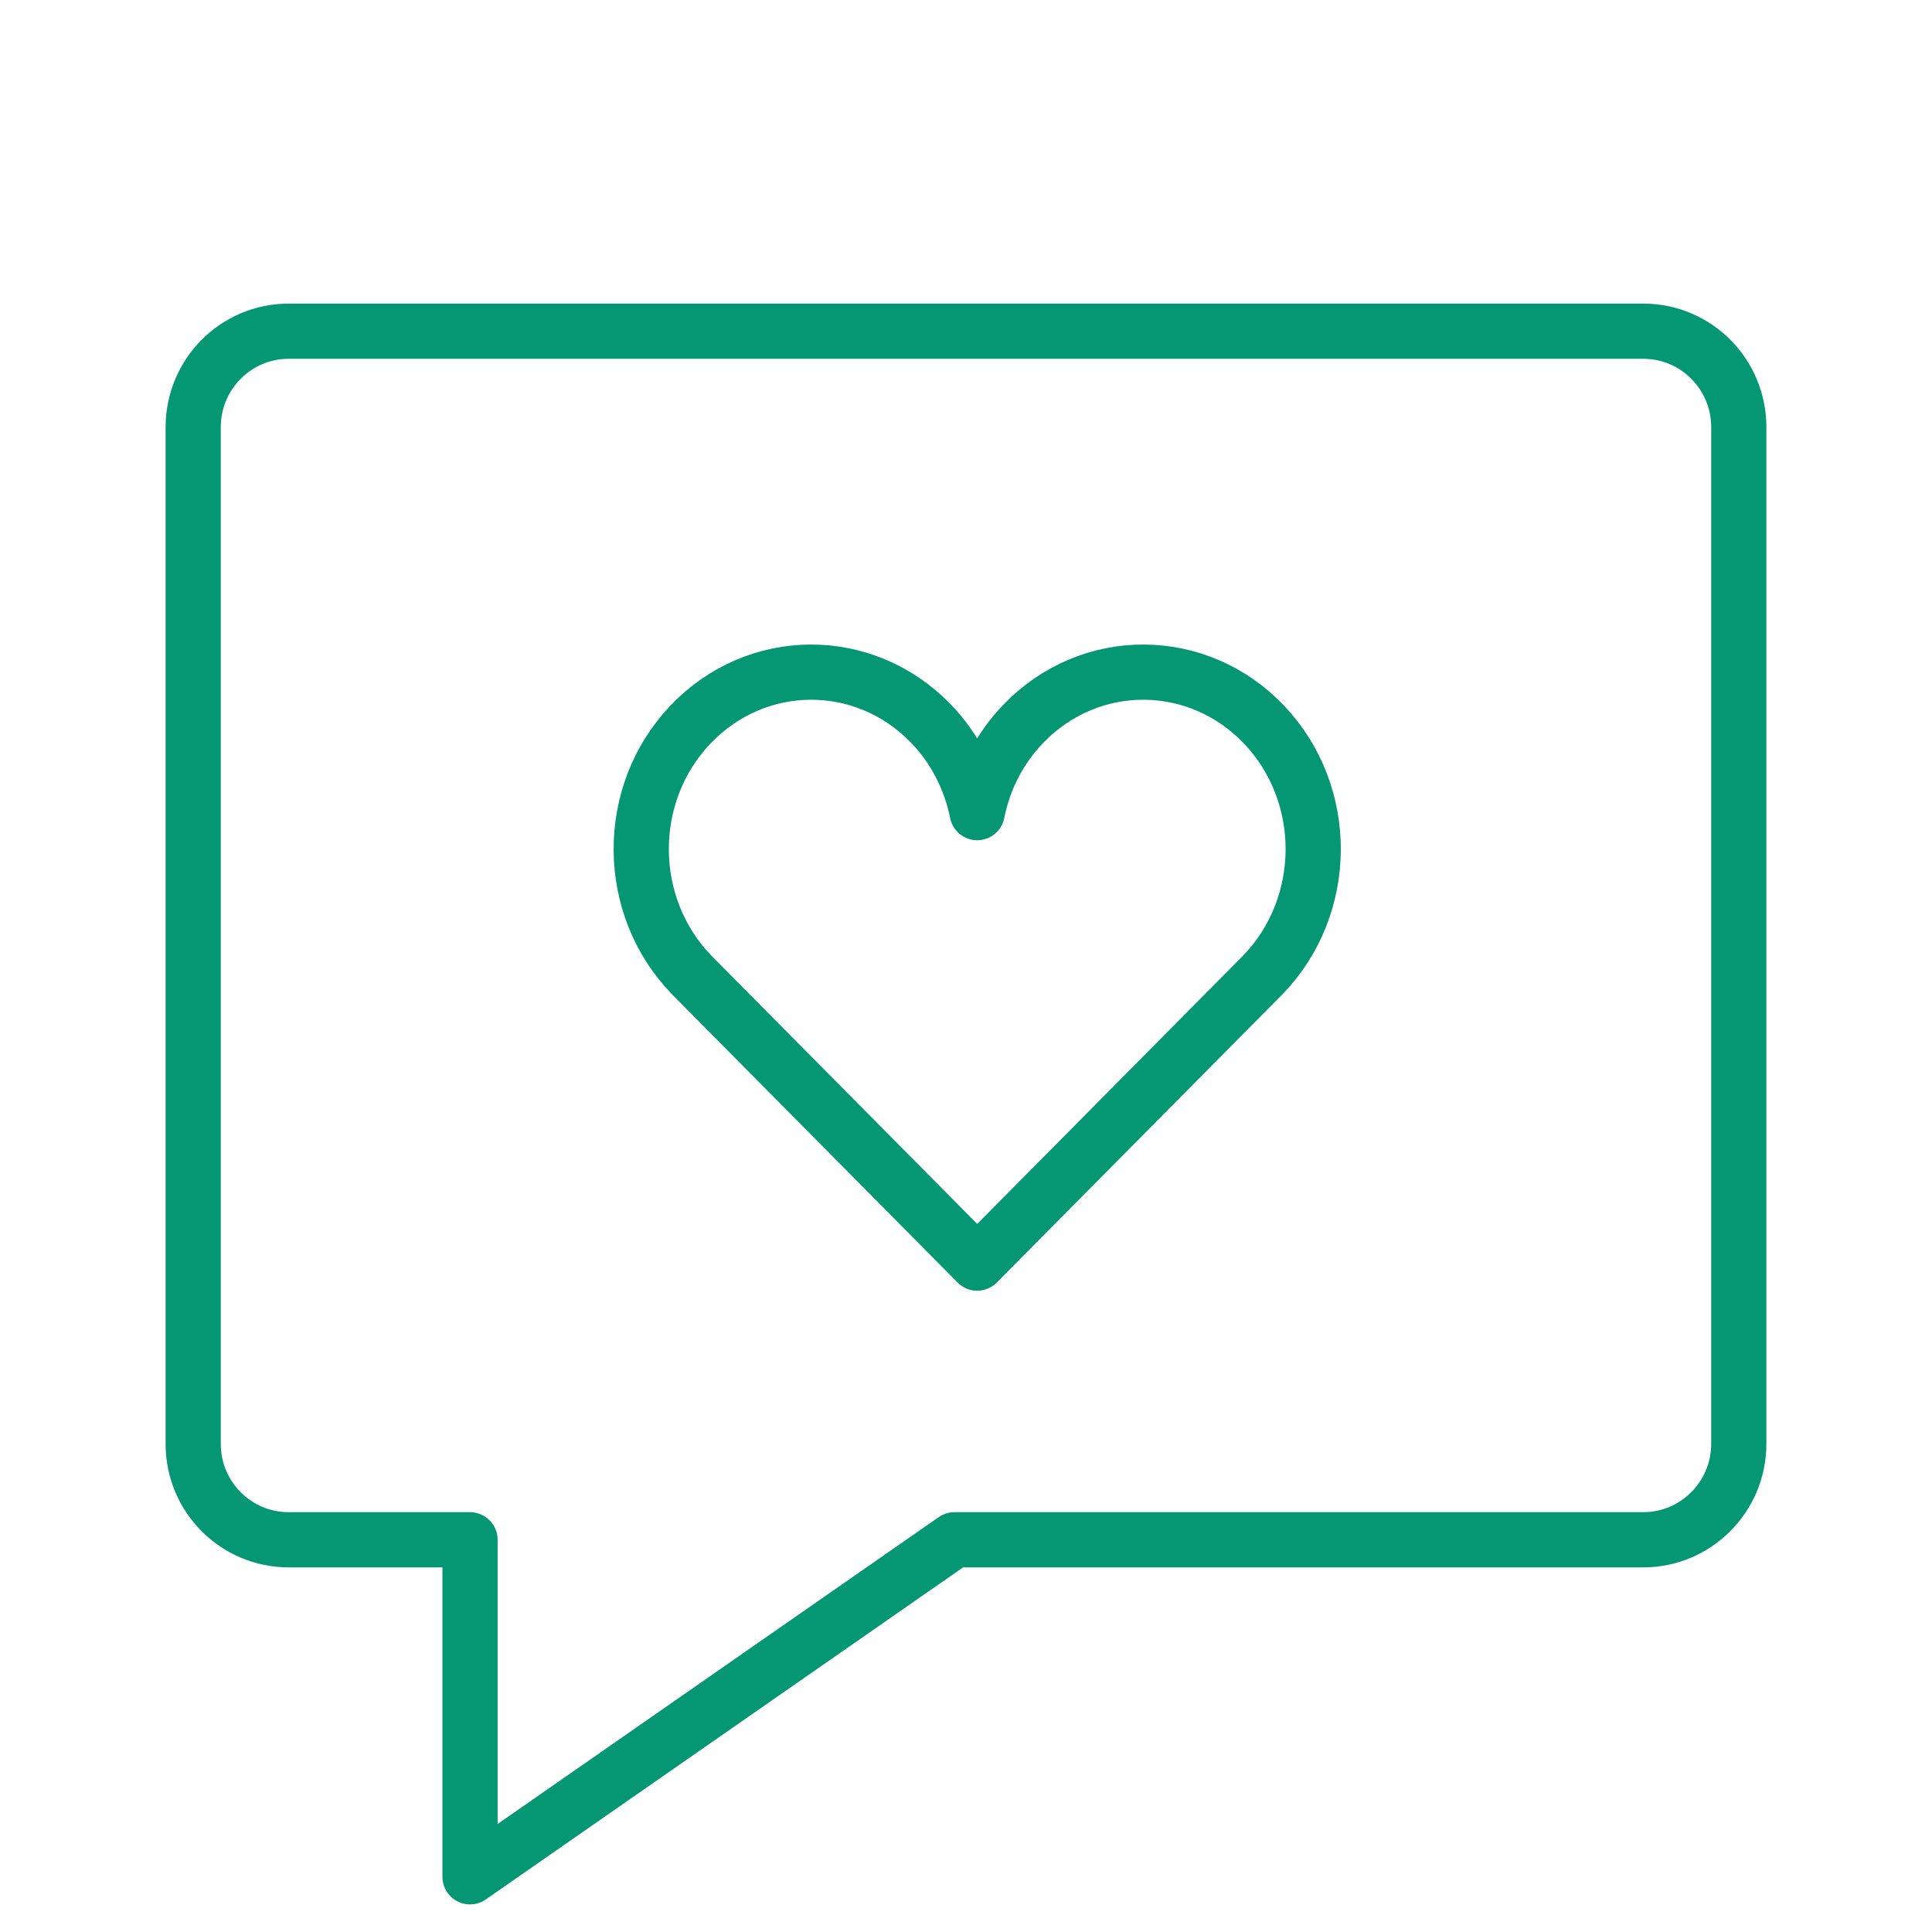 <svg width="70" height="70" viewBox="0 0 70 70" fill="none" xmlns="http://www.w3.org/2000/svg">
<path d="M17.03 55.789V68L34.582 55.789H59.54C61.445 55.789 63 54.232 63 52.312V15.478C63 13.558 61.454 12 59.54 12H10.46C8.546 12 7 13.558 7 15.478V52.32C7 54.232 8.546 55.789 10.46 55.789H17.03Z" stroke="#059774" stroke-width="2" stroke-miterlimit="10" stroke-linecap="round" stroke-linejoin="round"/>
<path d="M45.751 35.326C48.169 32.834 48.194 28.775 45.801 26.257C43.408 23.74 39.512 23.714 37.094 26.206C36.204 27.122 35.641 28.253 35.406 29.443C35.163 28.253 34.609 27.122 33.719 26.206C31.3 23.714 27.404 23.74 25.012 26.257C22.619 28.775 22.644 32.834 25.062 35.326L35.406 45.765L45.751 35.326Z" stroke="#059774" stroke-width="2" stroke-miterlimit="10" stroke-linecap="round" stroke-linejoin="round"/>
</svg>
